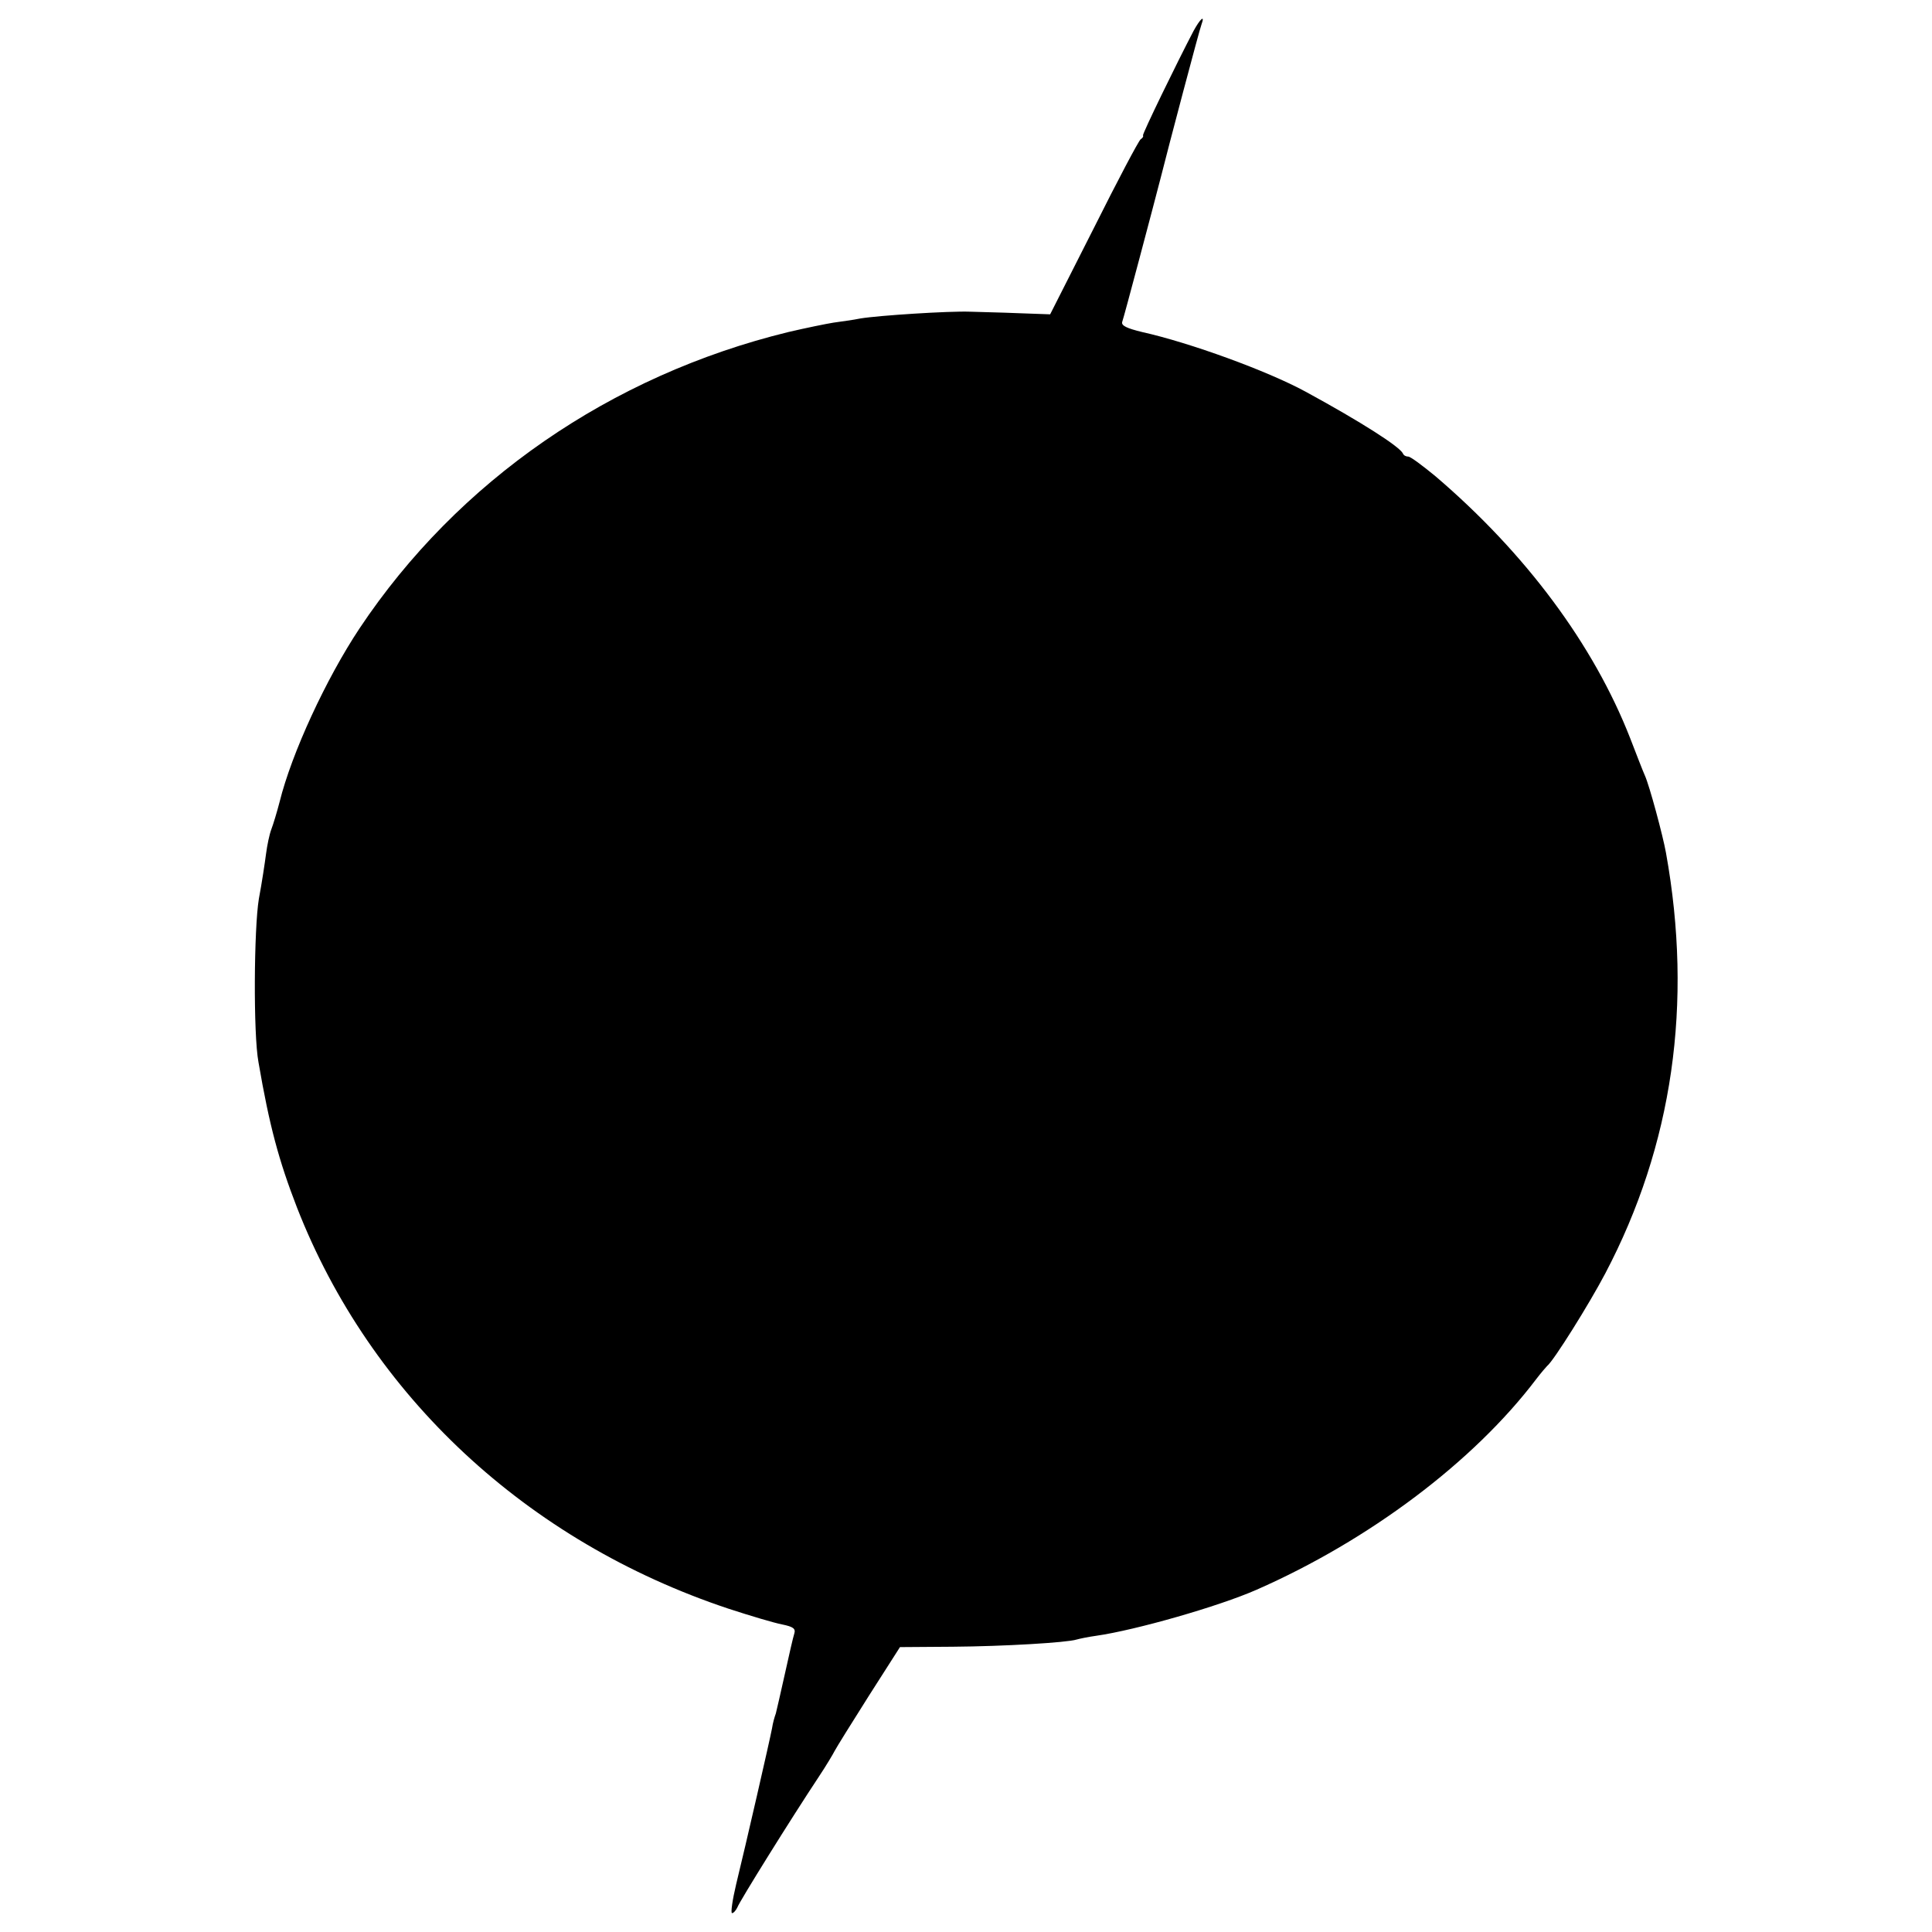 <?xml version="1.0" standalone="no"?>
<!DOCTYPE svg PUBLIC "-//W3C//DTD SVG 20010904//EN"
 "http://www.w3.org/TR/2001/REC-SVG-20010904/DTD/svg10.dtd">
<svg version="1.0" xmlns="http://www.w3.org/2000/svg"
 width="512pt" height="512pt" viewBox="0 0 512 512"
 preserveAspectRatio="xMidYMid meet">
<g transform="translate(0,512) scale(0.1,-0.1)"
fill="#000000" stroke="none">
<path d="M3163 5038 c-43 -82 -136 -273 -134 -277 2 -2 -1 -7 -6 -10 -5 -3
-61 -109 -124 -235 l-116 -229 -84 3 c-46 2 -104 3 -129 4 -55 2 -242 -10
-290 -18 -19 -4 -51 -8 -71 -11 -19 -3 -73 -14 -120 -25 -471 -115 -876 -395
-1136 -785 -89 -134 -180 -331 -212 -460 -7 -27 -17 -60 -22 -73 -5 -13 -11
-42 -14 -65 -3 -23 -11 -77 -19 -119 -13 -79 -15 -358 -1 -433 29 -169 54
-261 102 -385 195 -499 609 -885 1143 -1063 58 -19 122 -38 143 -42 29 -6 36
-11 32 -24 -3 -9 -14 -57 -25 -107 -11 -50 -22 -97 -24 -105 -3 -8 -8 -25 -10
-39 -6 -32 -70 -311 -95 -413 -10 -42 -15 -77 -11 -77 4 0 10 7 14 15 5 15
144 238 215 345 20 30 39 62 43 70 4 8 45 74 90 145 l83 130 140 1 c136 1 303
11 328 19 7 2 30 7 52 10 105 15 325 78 425 122 298 131 575 339 741 558 13
17 26 32 29 35 17 13 112 165 154 245 179 340 233 716 161 1115 -8 45 -44 179
-56 205 -5 11 -22 55 -39 99 -97 248 -277 490 -516 694 -34 28 -66 52 -72 52
-6 0 -12 3 -14 8 -8 18 -111 84 -258 164 -101 55 -307 130 -433 158 -41 10
-56 17 -53 27 4 10 84 312 102 382 19 76 103 394 108 406 10 27 -3 16 -21 -17z"/>
</g>
</svg>
